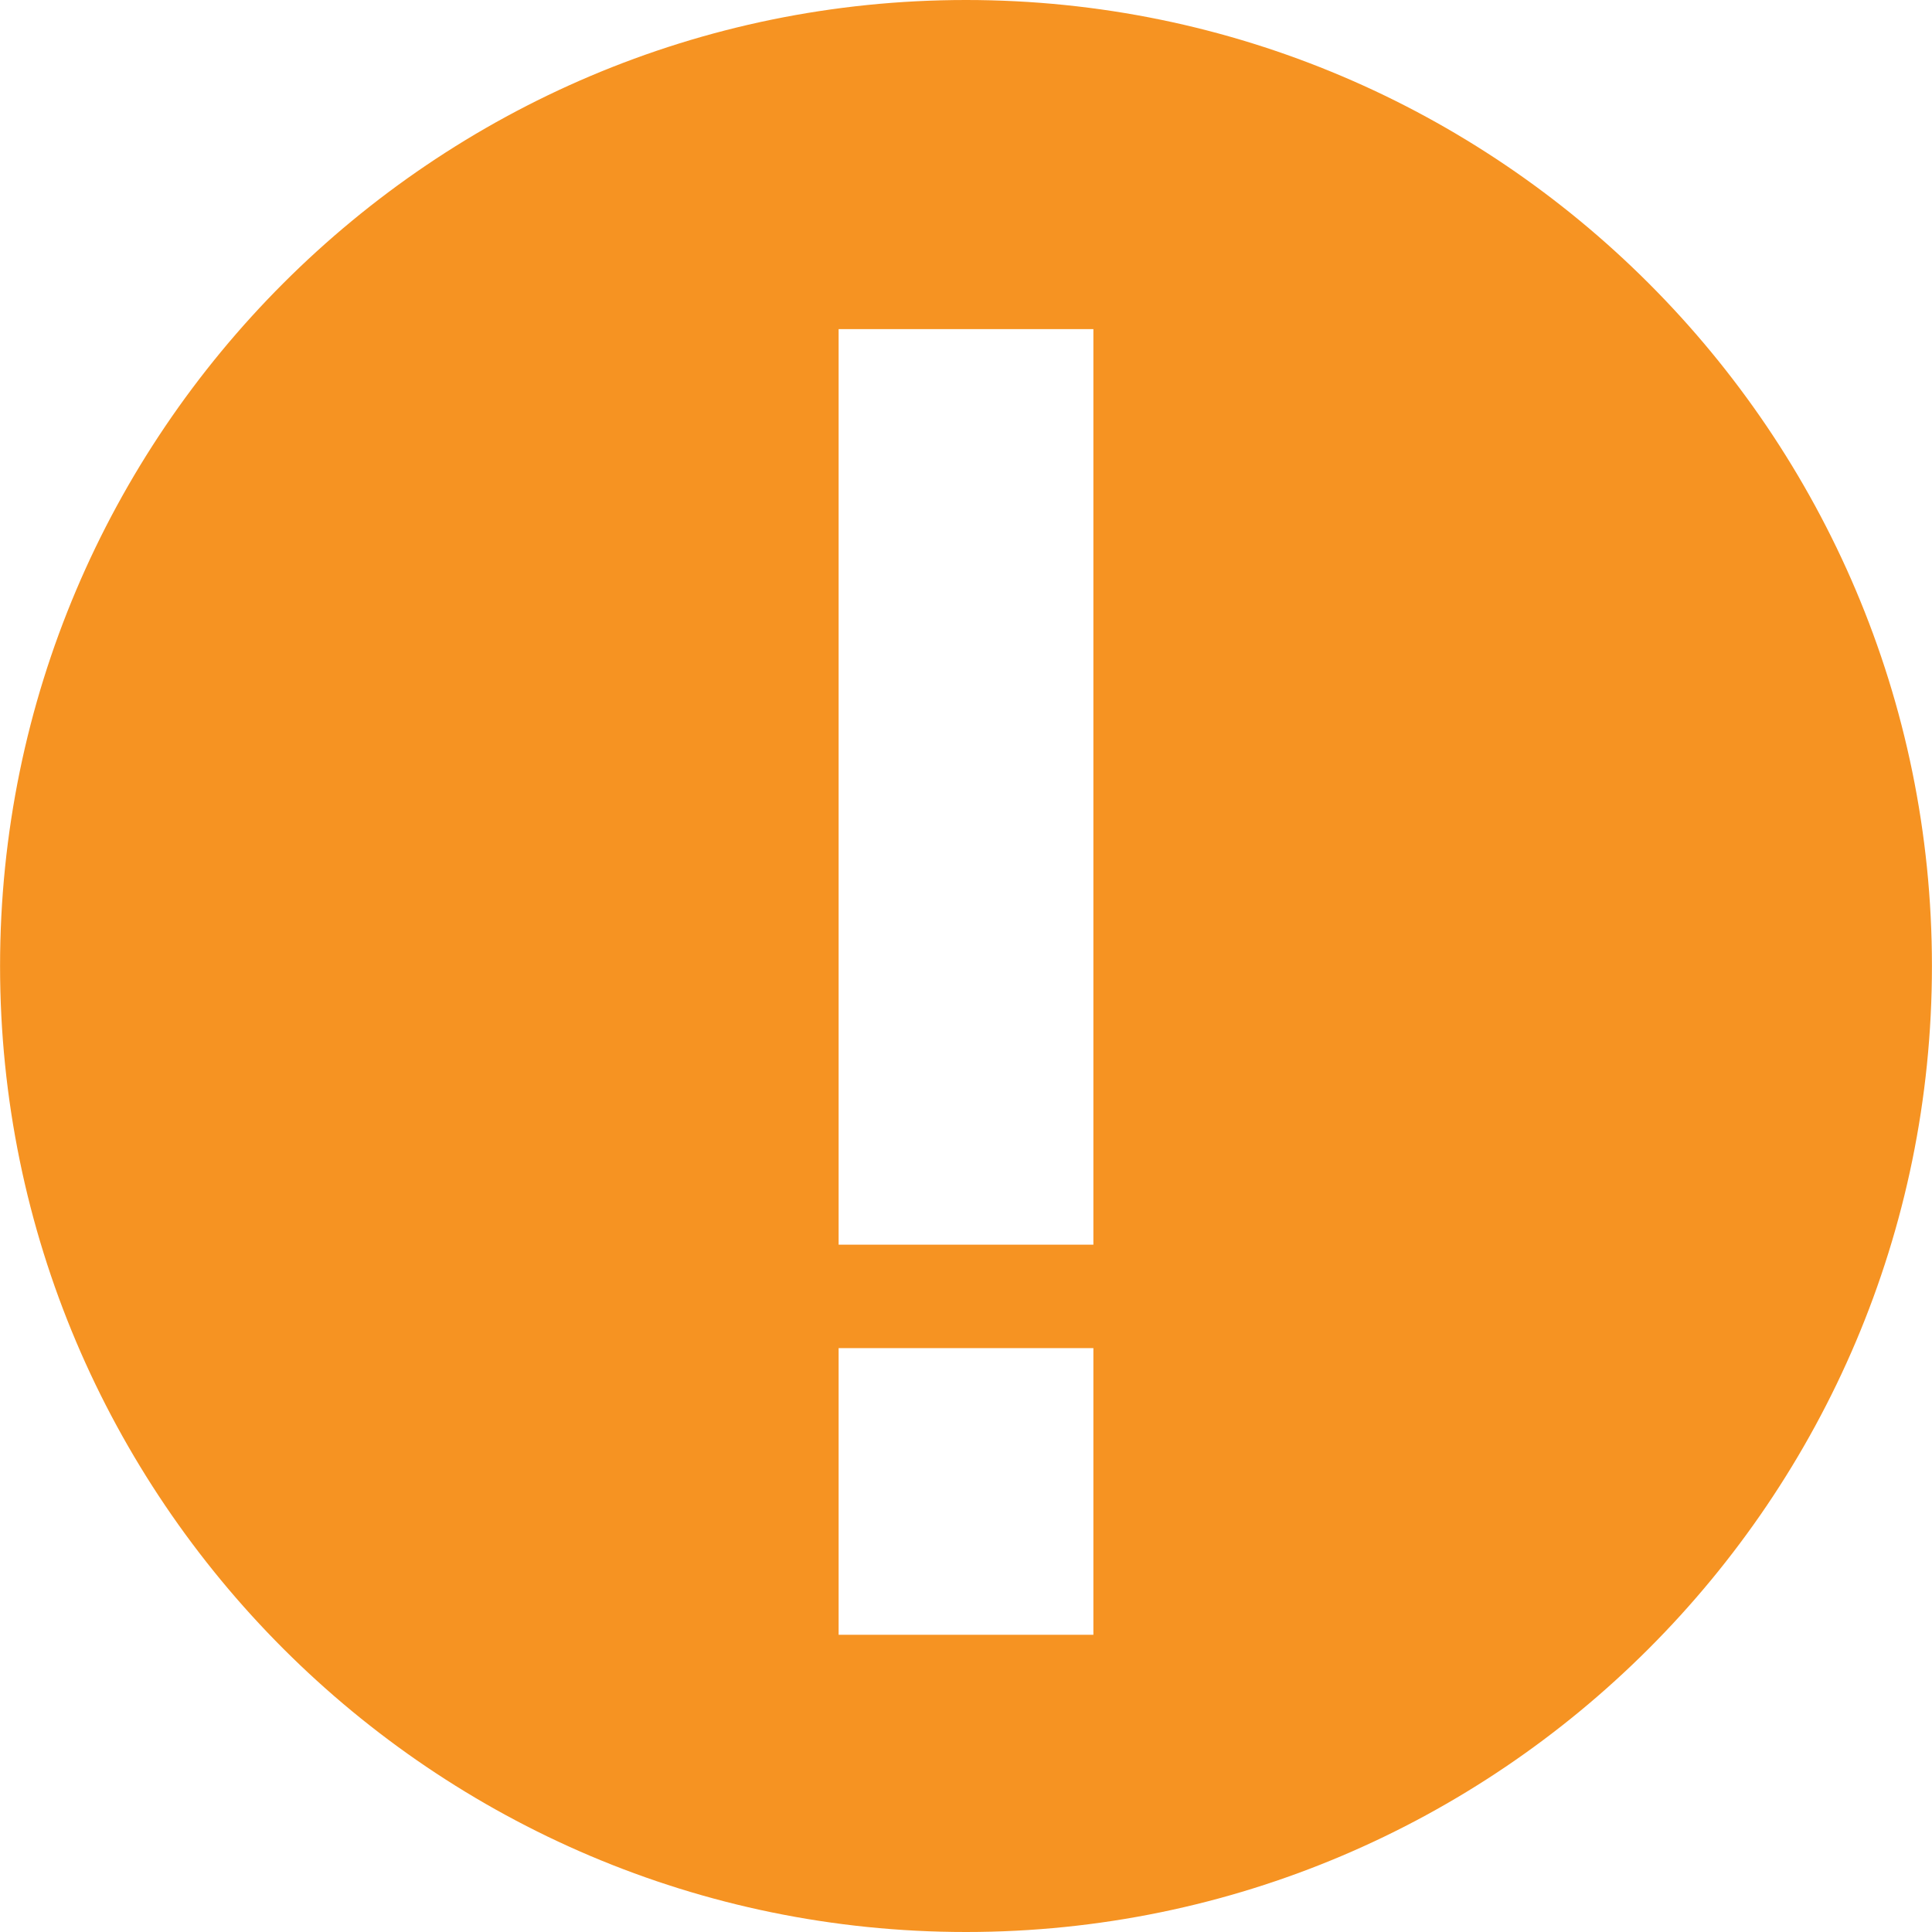 <!DOCTYPE svg PUBLIC "-//W3C//DTD SVG 1.1//EN" "http://www.w3.org/Graphics/SVG/1.1/DTD/svg11.dtd">
<!-- Uploaded to: SVG Repo, www.svgrepo.com, Transformed by: SVG Repo Mixer Tools -->
<svg fill="#f69322" version="1.1" id="Capa_1" xmlns="http://www.w3.org/2000/svg" xmlns:xlink="http://www.w3.org/1999/xlink" width="800px" height="800px" viewBox="0 0 30.334 30.334" xml:space="preserve">
<g id="SVGRepo_bgCarrier" stroke-width="0"/>
<g id="SVGRepo_tracerCarrier" stroke-linecap="round" stroke-linejoin="round"/>
<g id="SVGRepo_iconCarrier"> <g> <path d="M15.167,0C6.805,0,0.001,6.804,0.001,15.167c0,8.362,6.804,15.167,15.166,15.167c8.361,0,15.166-6.805,15.166-15.167 C30.333,6.804,23.528,0,15.167,0z M17.167,25.667h-4v-4.5h4V25.667z M17.167,19.542h-4V5.167h4V19.542z"/> </g> </g>
</svg>